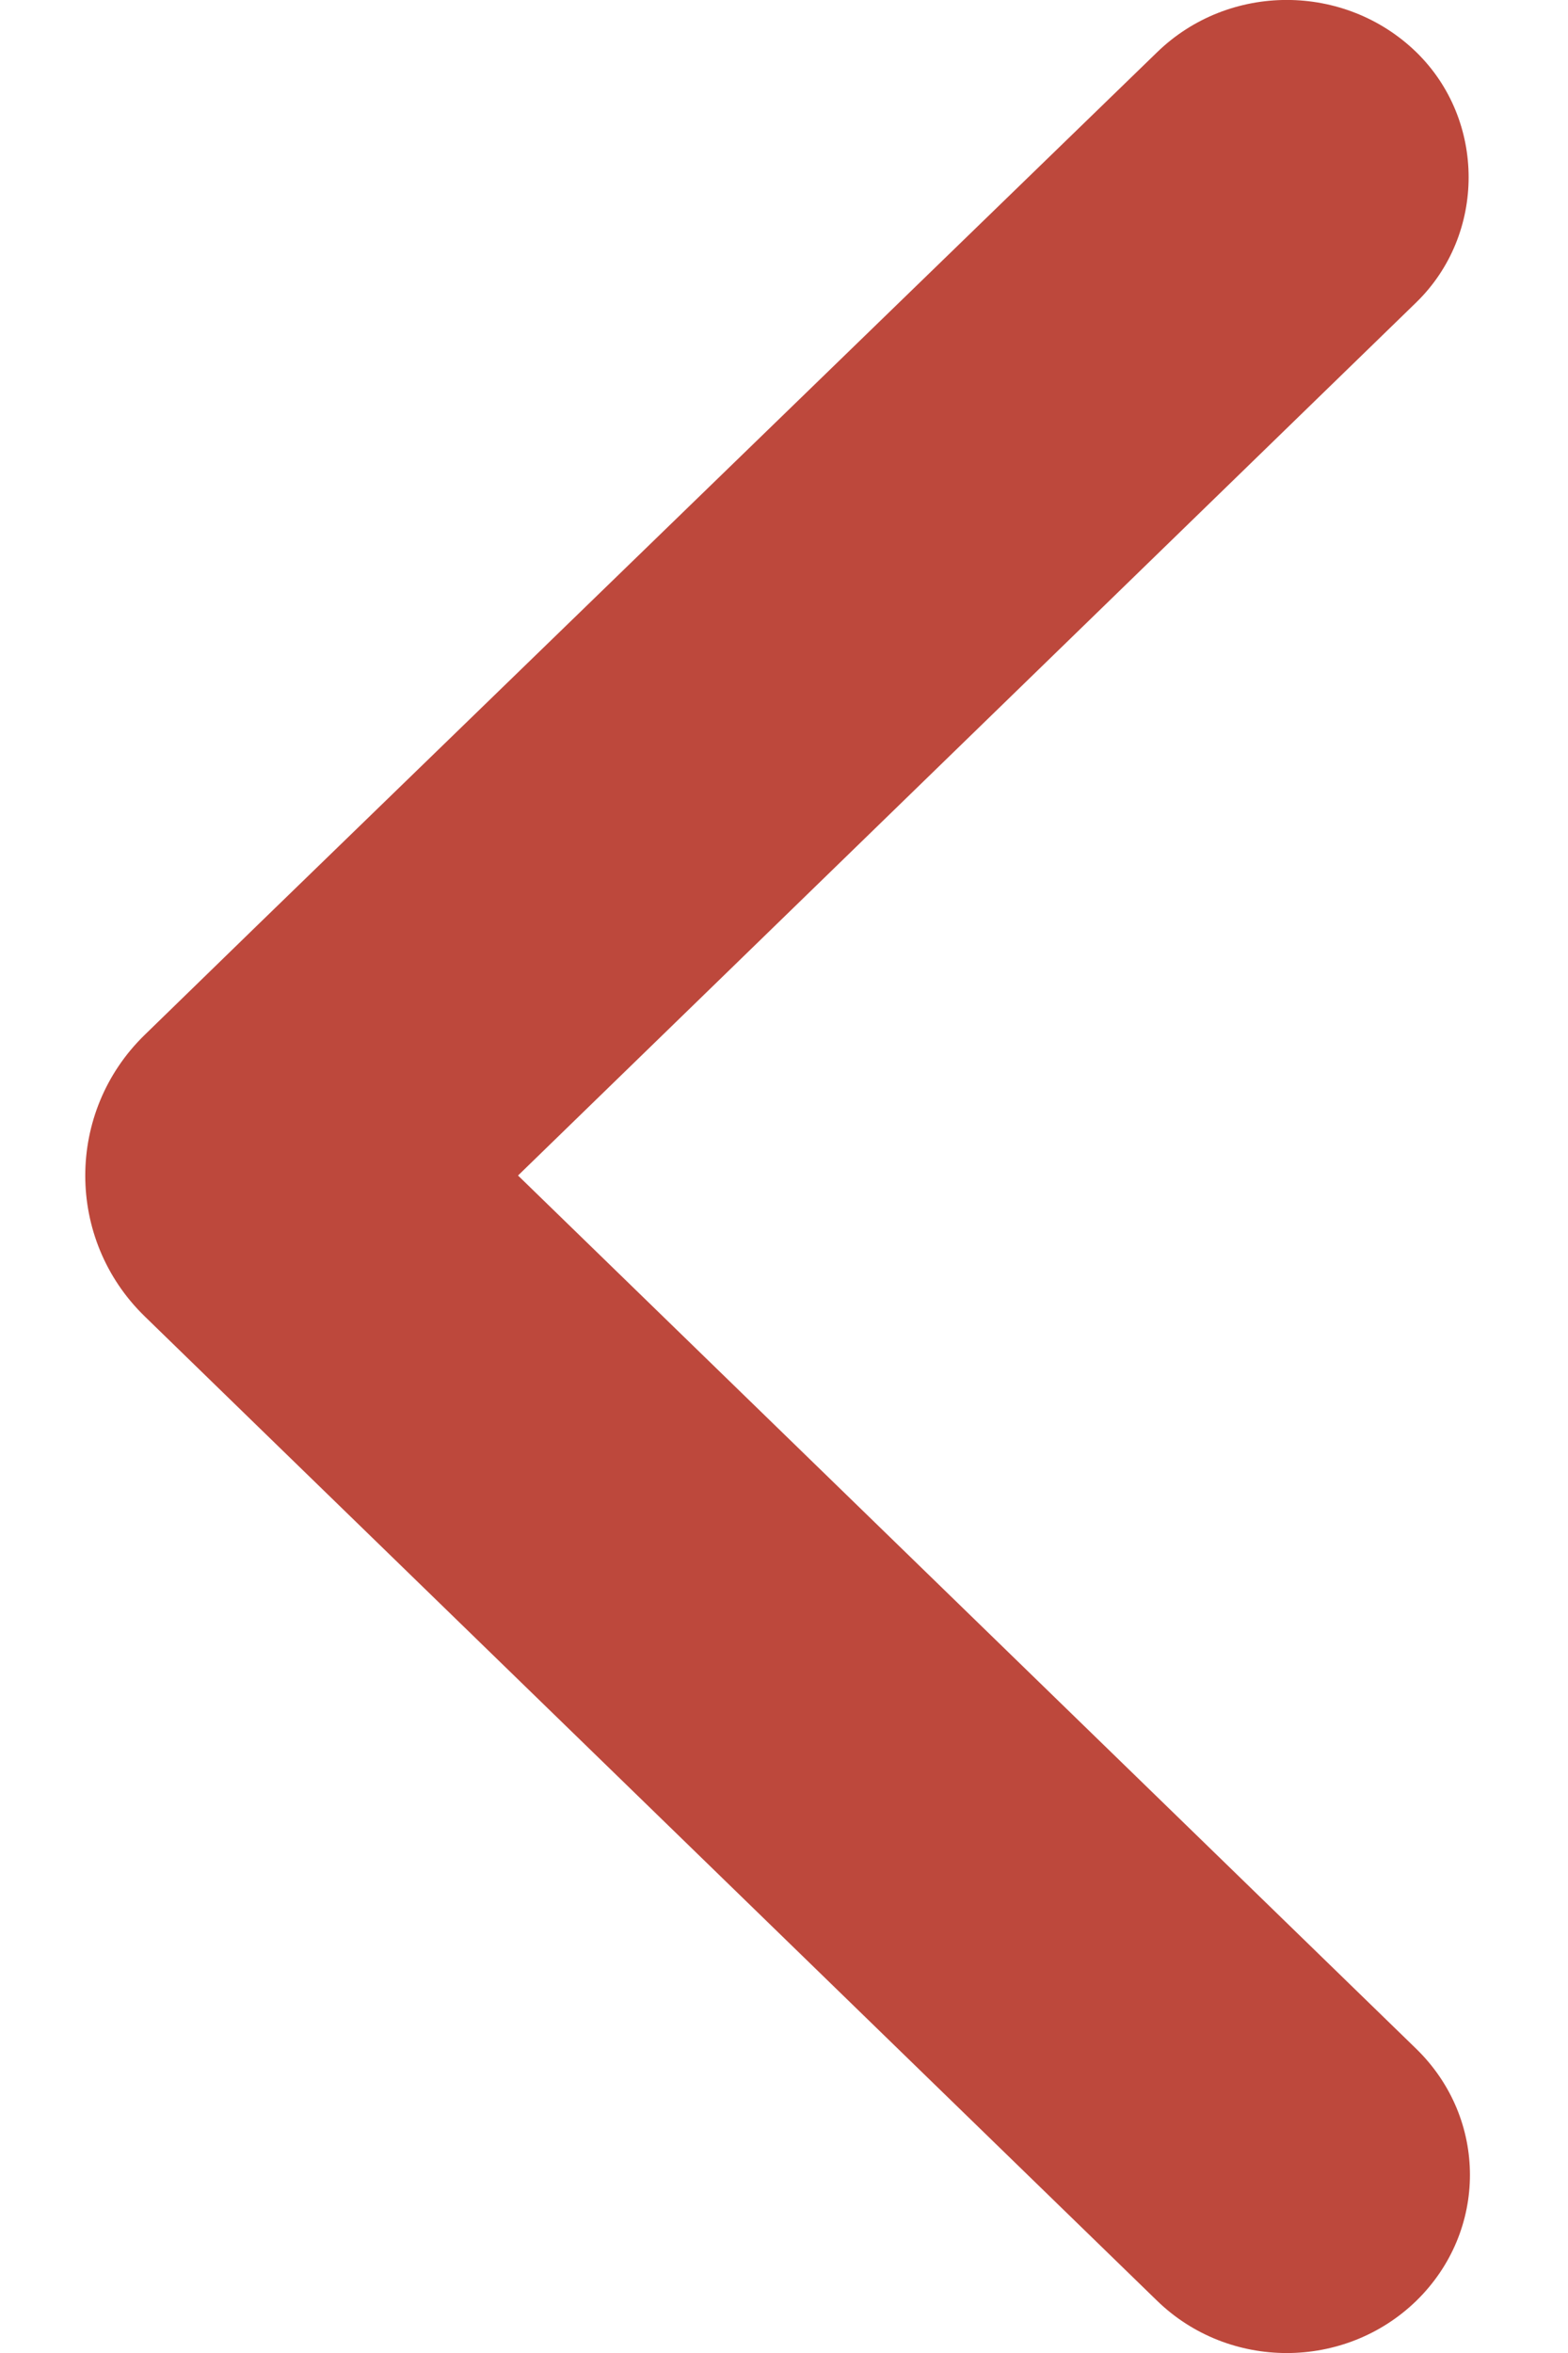 <svg width="8" height="12" viewBox="0 0 8 12" fill="none" xmlns="http://www.w3.org/2000/svg">
<path d="M5.904 0.266C6.27 -0.089 6.86 -0.089 7.226 0.266C7.582 0.613 7.582 1.195 7.226 1.542L2.643 5.995L7.226 10.449C7.591 10.805 7.591 11.378 7.226 11.734C6.86 12.089 6.27 12.089 5.904 11.734L1.321 7.28L0.738 6.713C0.334 6.32 0.334 5.671 0.738 5.278L1.321 4.711L5.904 0.266Z" fill="#BD483C"/>
</svg>
